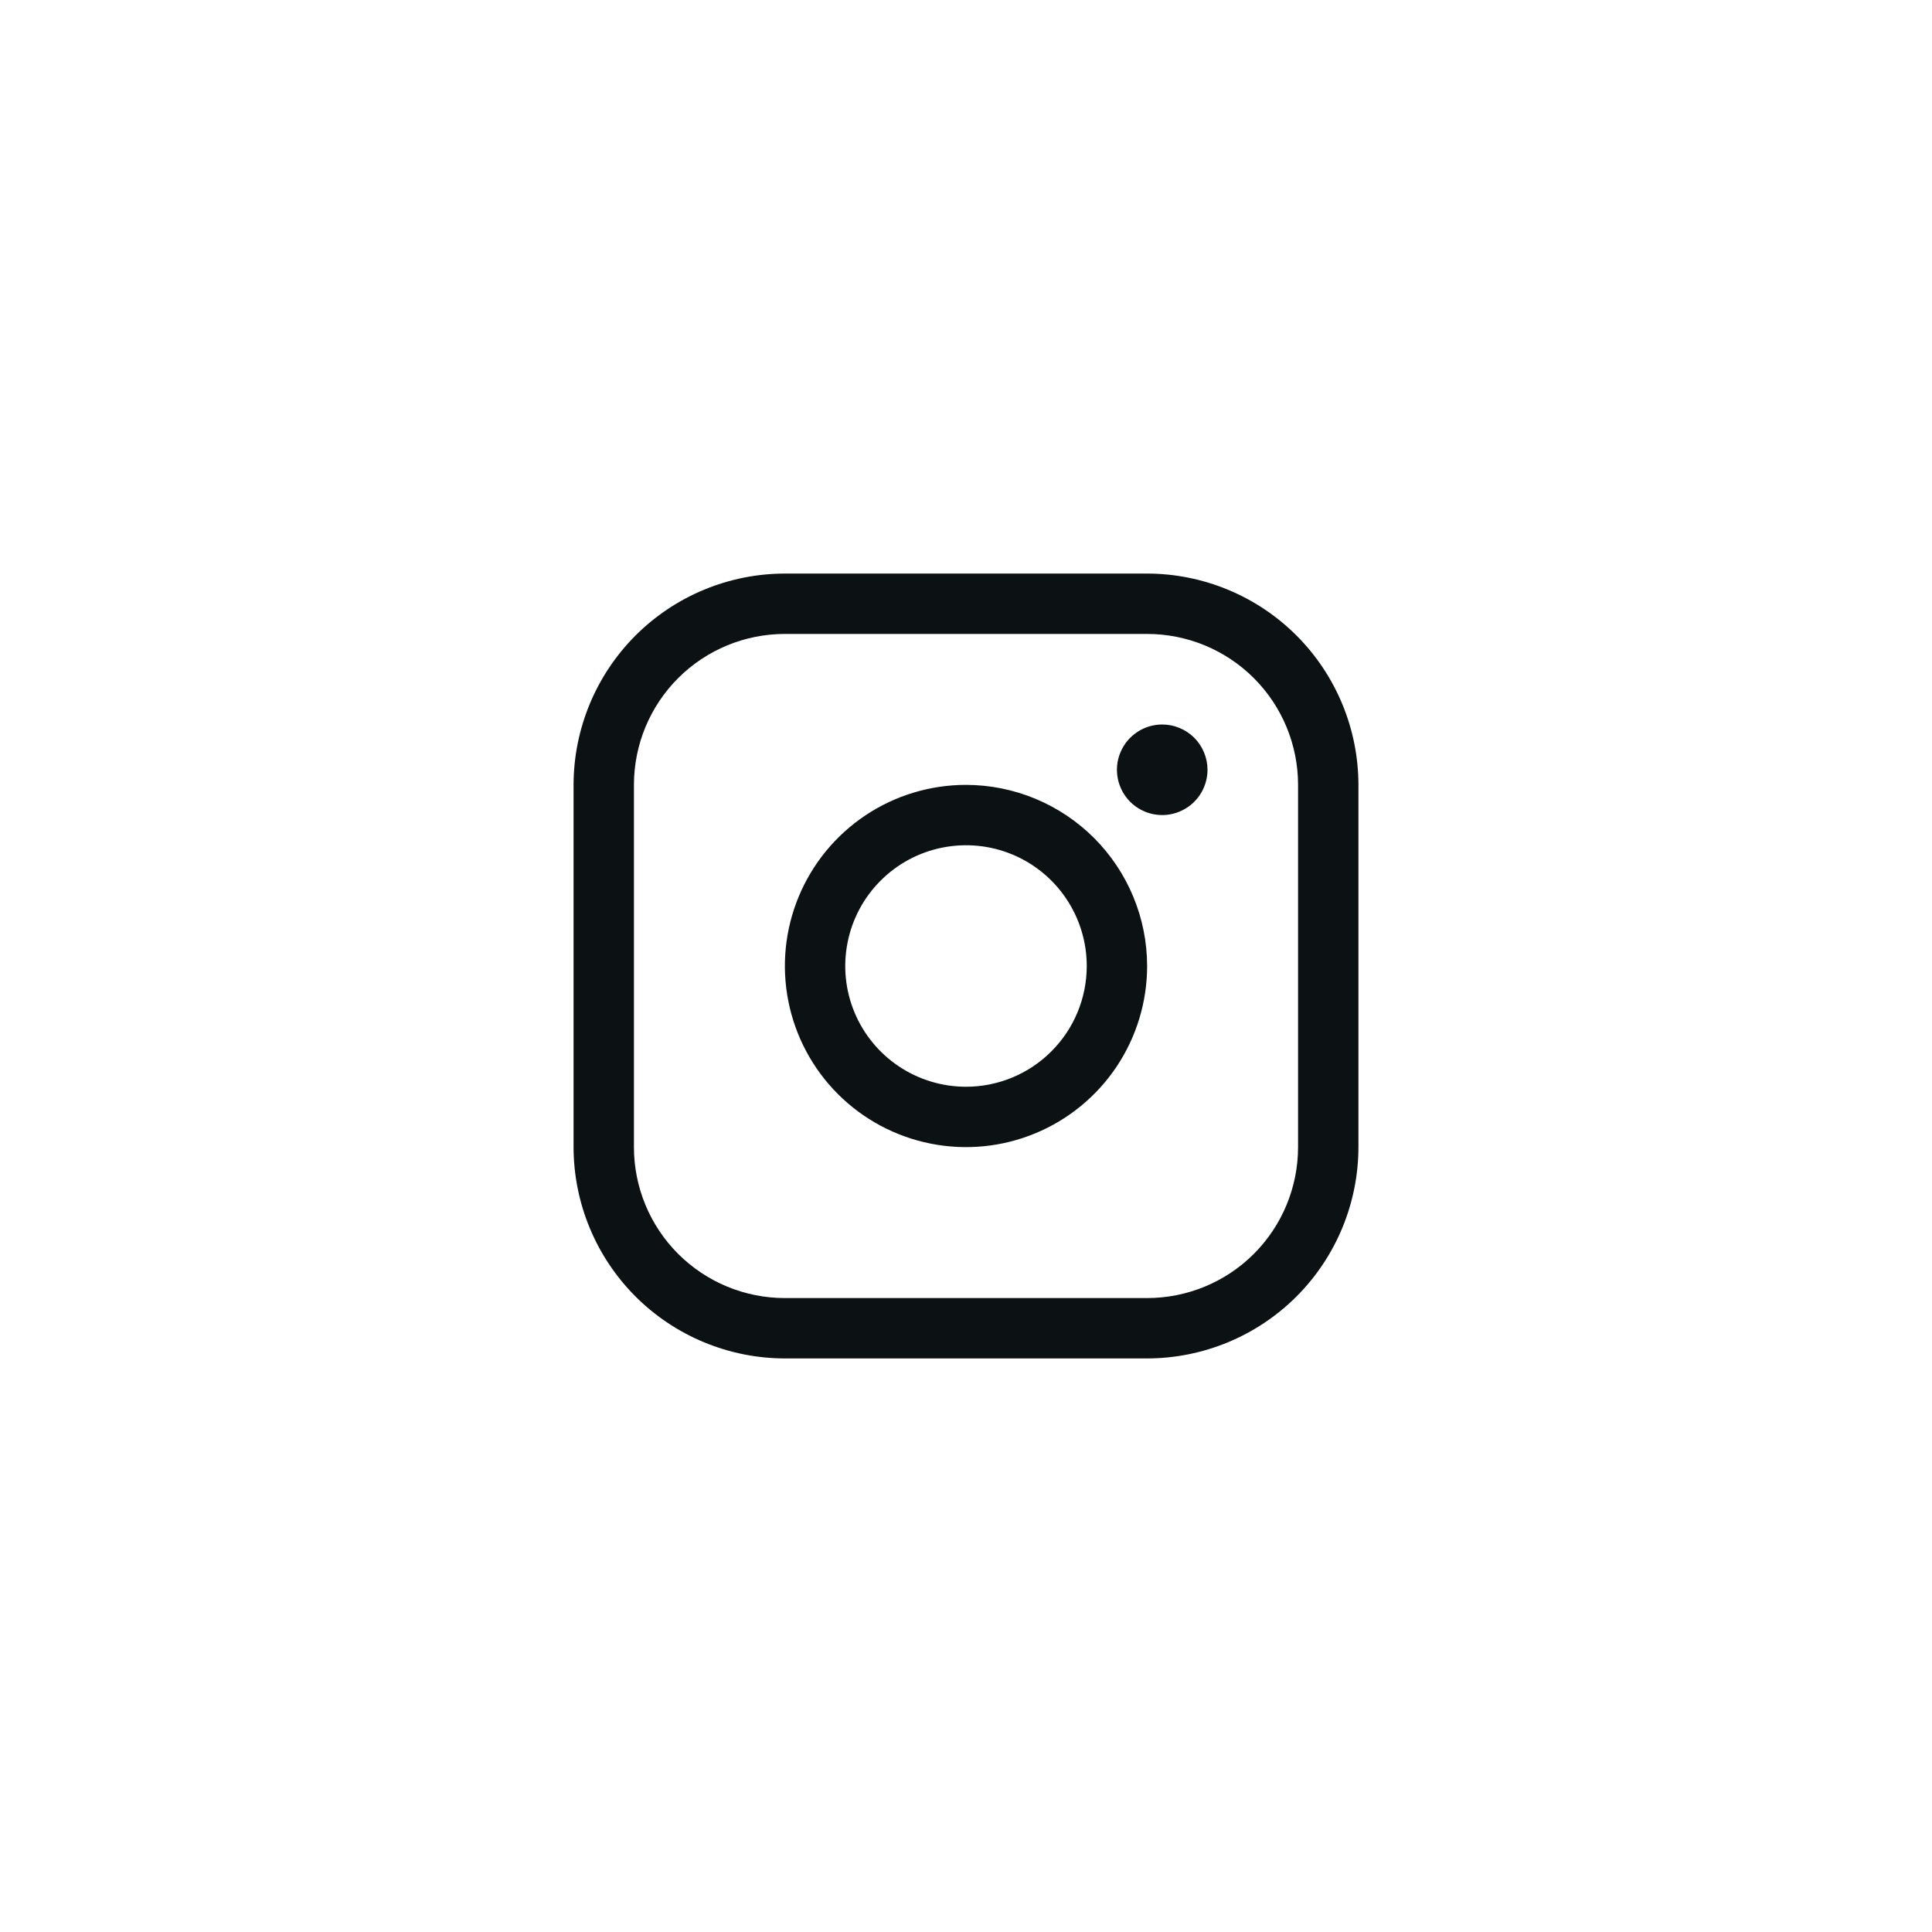 <svg width="48" height="48" viewBox="0 0 48 48" fill="none" xmlns="http://www.w3.org/2000/svg">
<path d="M24 19.5C23.11 19.5 22.24 19.764 21.5 20.258C20.76 20.753 20.183 21.456 19.843 22.278C19.502 23.1 19.413 24.005 19.587 24.878C19.76 25.751 20.189 26.553 20.818 27.182C21.447 27.811 22.249 28.24 23.122 28.413C23.995 28.587 24.9 28.498 25.722 28.157C26.544 27.817 27.247 27.24 27.742 26.5C28.236 25.76 28.5 24.89 28.5 24C28.499 22.807 28.024 21.663 27.181 20.819C26.337 19.976 25.193 19.501 24 19.5ZM24 27C23.407 27 22.827 26.824 22.333 26.494C21.84 26.165 21.455 25.696 21.228 25.148C21.001 24.6 20.942 23.997 21.058 23.415C21.173 22.833 21.459 22.298 21.879 21.879C22.298 21.459 22.833 21.173 23.415 21.058C23.997 20.942 24.6 21.001 25.148 21.228C25.696 21.455 26.165 21.84 26.494 22.333C26.824 22.827 27 23.407 27 24C27 24.796 26.684 25.559 26.121 26.121C25.559 26.684 24.796 27 24 27ZM28.5 14.25H19.5C18.108 14.252 16.774 14.805 15.789 15.789C14.805 16.774 14.252 18.108 14.25 19.5V28.5C14.252 29.892 14.805 31.226 15.789 32.211C16.774 33.195 18.108 33.748 19.5 33.75H28.5C29.892 33.748 31.226 33.195 32.211 32.211C33.195 31.226 33.748 29.892 33.75 28.5V19.5C33.748 18.108 33.195 16.774 32.211 15.789C31.226 14.805 29.892 14.252 28.5 14.25ZM32.25 28.5C32.25 29.495 31.855 30.448 31.152 31.152C30.448 31.855 29.495 32.25 28.5 32.25H19.5C18.505 32.25 17.552 31.855 16.848 31.152C16.145 30.448 15.75 29.495 15.75 28.5V19.5C15.75 18.505 16.145 17.552 16.848 16.848C17.552 16.145 18.505 15.75 19.5 15.75H28.5C29.495 15.75 30.448 16.145 31.152 16.848C31.855 17.552 32.25 18.505 32.25 19.5V28.5ZM30 19.125C30 19.348 29.934 19.565 29.81 19.75C29.687 19.935 29.511 20.079 29.305 20.164C29.1 20.25 28.874 20.272 28.655 20.228C28.437 20.185 28.237 20.078 28.079 19.921C27.922 19.763 27.815 19.563 27.772 19.345C27.728 19.126 27.75 18.9 27.836 18.695C27.921 18.489 28.065 18.313 28.25 18.19C28.435 18.066 28.652 18 28.875 18C29.173 18 29.459 18.119 29.671 18.329C29.881 18.541 30 18.827 30 19.125Z" fill="#0C1213"/>
</svg>
